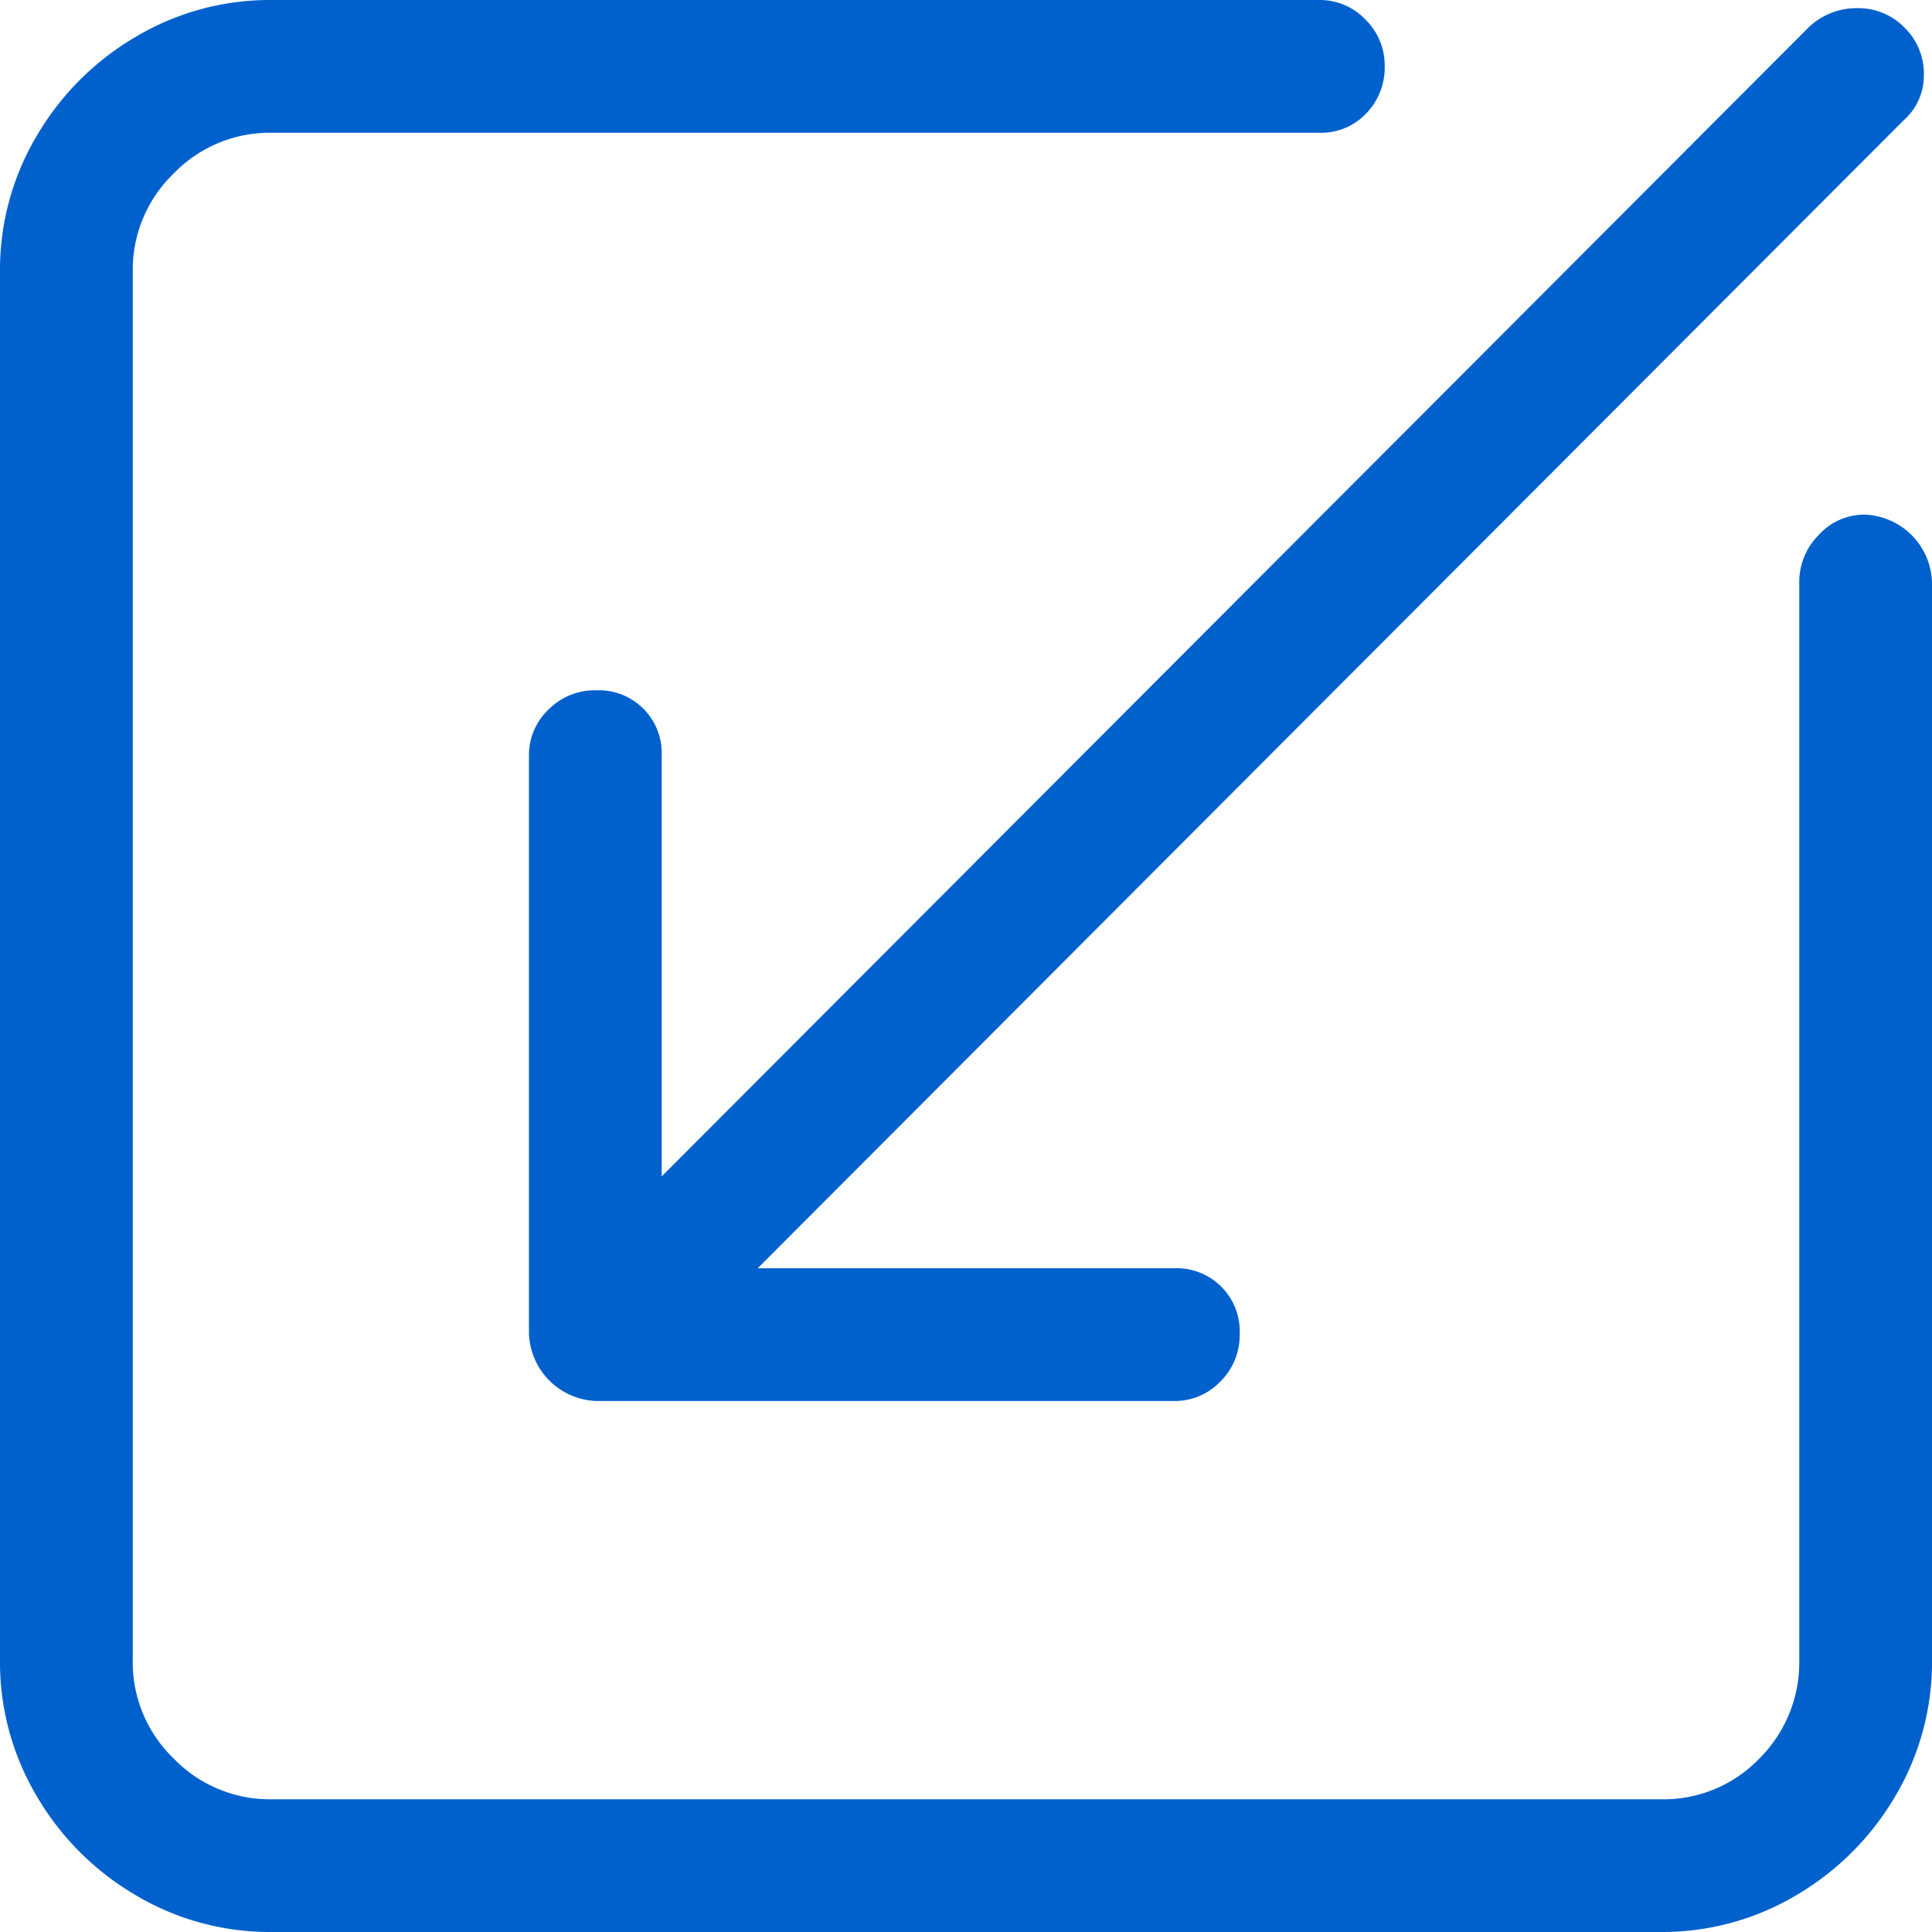 <svg xmlns="http://www.w3.org/2000/svg" width="70.949" height="70.949" viewBox="0 0 70.949 70.949">
  <path id="icon_migration" d="M70.949,21.375v39.6A9.637,9.637,0,0,1,69.6,65.962,10.172,10.172,0,0,1,65.962,69.6a9.635,9.635,0,0,1-4.987,1.349h-51A9.632,9.632,0,0,1,4.988,69.6,10.148,10.148,0,0,1,1.35,65.962,9.629,9.629,0,0,1,0,60.975v-51A9.632,9.632,0,0,1,1.35,4.987,10.138,10.138,0,0,1,4.988,1.35,9.624,9.624,0,0,1,9.975,0H48.449a2.309,2.309,0,0,1,1.688.712,2.352,2.352,0,0,1,.713,1.726,2.415,2.415,0,0,1-.675,1.724,2.269,2.269,0,0,1-1.726.713H9.975a4.907,4.907,0,0,0-3.6,1.5,4.906,4.906,0,0,0-1.5,3.6v51a4.905,4.905,0,0,0,1.5,3.6,4.907,4.907,0,0,0,3.6,1.5h51a4.879,4.879,0,0,0,3.638-1.5,4.975,4.975,0,0,0,1.461-3.6v-39.6a2.438,2.438,0,0,1,.713-1.726,2.254,2.254,0,0,1,1.688-.75,2.566,2.566,0,0,1,2.474,2.476M24.3,27.75a2.309,2.309,0,0,0-2.4-2.4,2.394,2.394,0,0,0-1.763.713,2.3,2.3,0,0,0-.712,1.687V48.975A2.566,2.566,0,0,0,21.9,51.449H43.125a2.308,2.308,0,0,0,1.688-.712,2.393,2.393,0,0,0,.712-1.762,2.312,2.312,0,0,0-2.4-2.4h-15.3L69.9,4.425a2.18,2.18,0,0,0,.75-1.688,2.356,2.356,0,0,0-.712-1.725A2.355,2.355,0,0,0,68.212.3a2.546,2.546,0,0,0-1.763.675L24.3,43.2Z" fill="#0061CD"/>
</svg>
